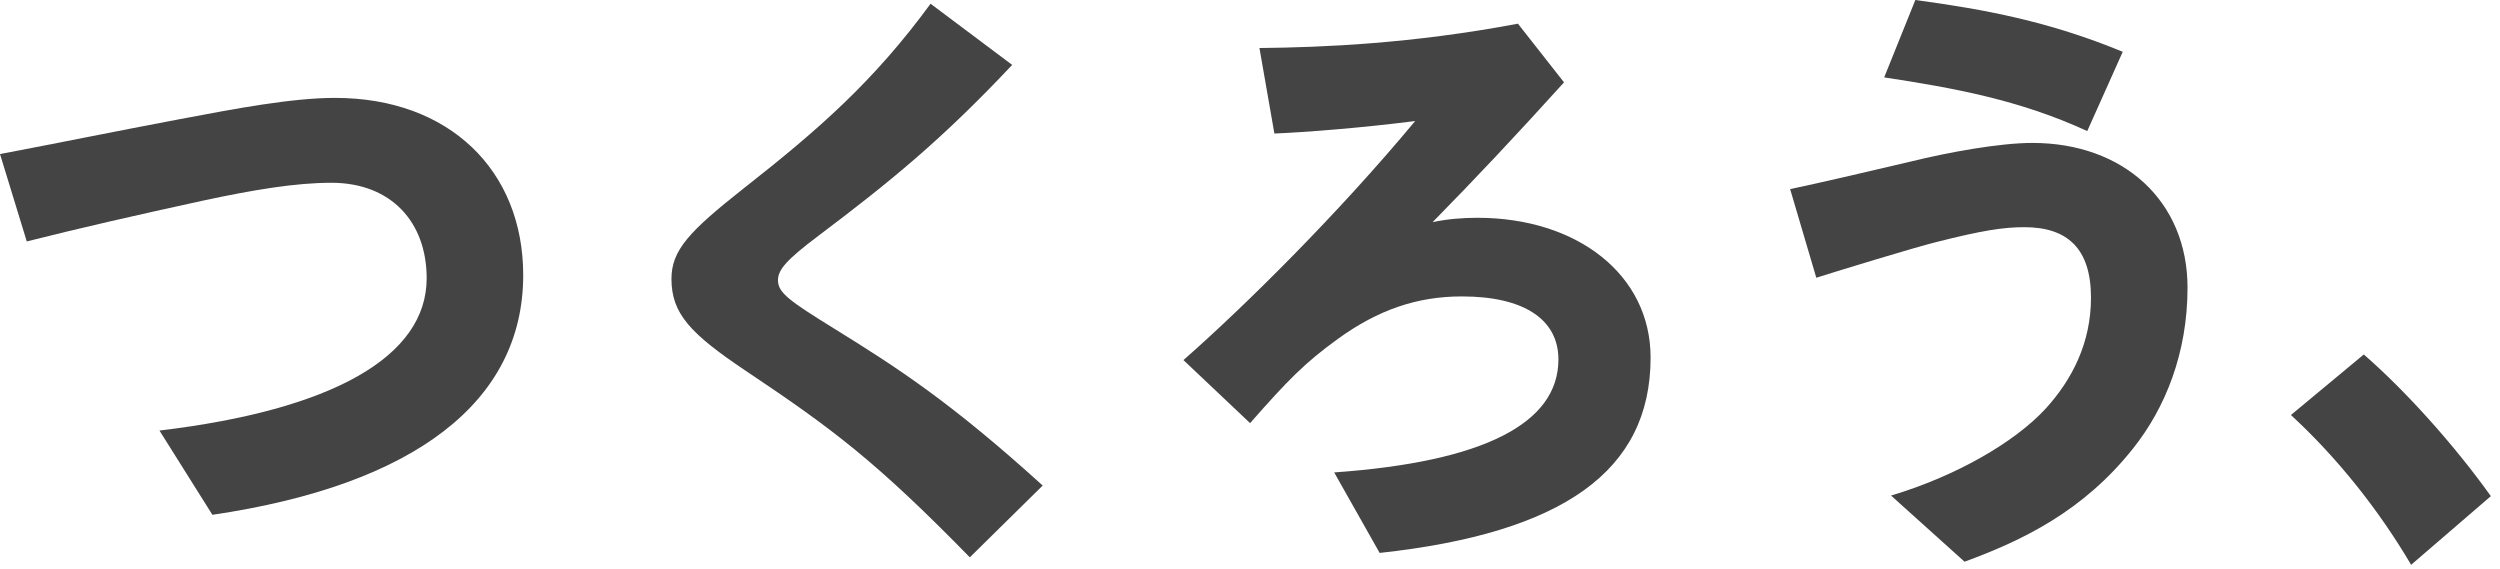 <svg width="246" height="56" viewBox="0 0 246 56" fill="none" xmlns="http://www.w3.org/2000/svg">
<path d="M15.69 42.366C32.668 40.34 41.984 35.119 41.984 27.381C41.984 21.854 38.49 17.985 32.606 17.985C29.113 17.985 25.006 18.66 19.858 19.766C13.668 21.117 7.723 22.468 2.635 23.758L0 15.16C5.823 14.054 11.216 12.949 17.713 11.721C23.229 10.677 28.745 9.633 32.974 9.633C44.19 9.633 51.484 16.757 51.484 27.074C51.484 39.48 40.881 47.709 20.9 50.657L15.69 42.366Z" fill="#444444"/>
<path d="M73.366 36.478C67.972 32.855 66.072 30.89 66.072 27.45C66.072 24.625 67.788 22.783 73.243 18.484C80.598 12.711 85.992 7.982 91.569 0.367L99.598 6.386C92.672 13.755 87.524 17.931 80.598 23.151C77.411 25.547 76.553 26.529 76.553 27.573C76.553 28.802 77.656 29.6 82.13 32.364C88.382 36.233 93.592 39.61 102.601 47.778L95.43 54.841C86.237 45.445 82.008 42.251 73.366 36.478Z" fill="#444444"/>
<path d="M131.283 46.486C146.054 45.442 153.348 41.635 153.348 35.37C153.348 31.44 149.977 29.168 143.848 29.168C139.496 29.168 135.635 30.457 131.651 33.344C128.341 35.739 126.687 37.459 123.009 41.635L116.451 35.432C122.458 30.15 131.651 21.061 139.251 11.91C133.98 12.586 128.403 13.016 125.4 13.139L123.929 4.725C130.18 4.664 138.945 4.295 149.364 2.33L153.9 8.103C149.18 13.323 145.135 17.622 140.967 21.859C142.438 21.552 143.848 21.43 145.38 21.43C155.187 21.43 162.419 27.018 162.419 35.186C162.419 46.364 153.777 52.444 135.758 54.409L131.283 46.486Z" fill="#444444"/>
<path d="M186.078 48.763C192.453 46.859 198.214 43.542 201.278 40.226C203.914 37.34 205.753 33.716 205.753 29.294C205.753 24.443 203.424 22.355 199.195 22.355C197.172 22.355 195.088 22.662 190.491 23.829C188.285 24.381 181.053 26.592 178.724 27.329L176.149 18.608C178.54 18.117 185.404 16.52 187.978 15.906C191.717 14.985 196.743 14.064 199.991 14.064C208.94 14.064 215.253 19.775 215.253 28.312C215.253 34.76 213.046 40.165 209.92 44.095C205.017 50.298 199.011 53.184 193.311 55.272L186.078 48.763ZM185.404 7.615L188.469 0C195.272 0.921 201.585 2.088 208.878 5.097L205.385 12.897C198.704 9.826 192.269 8.659 185.404 7.615Z" fill="#444444"/>
<path d="M225.426 40.837L232.597 34.88C236.764 38.503 241.545 43.846 245.1 48.821L237.255 55.576C234.068 50.172 230.023 45.074 225.426 40.837Z" fill="#444444"/>
</svg>
